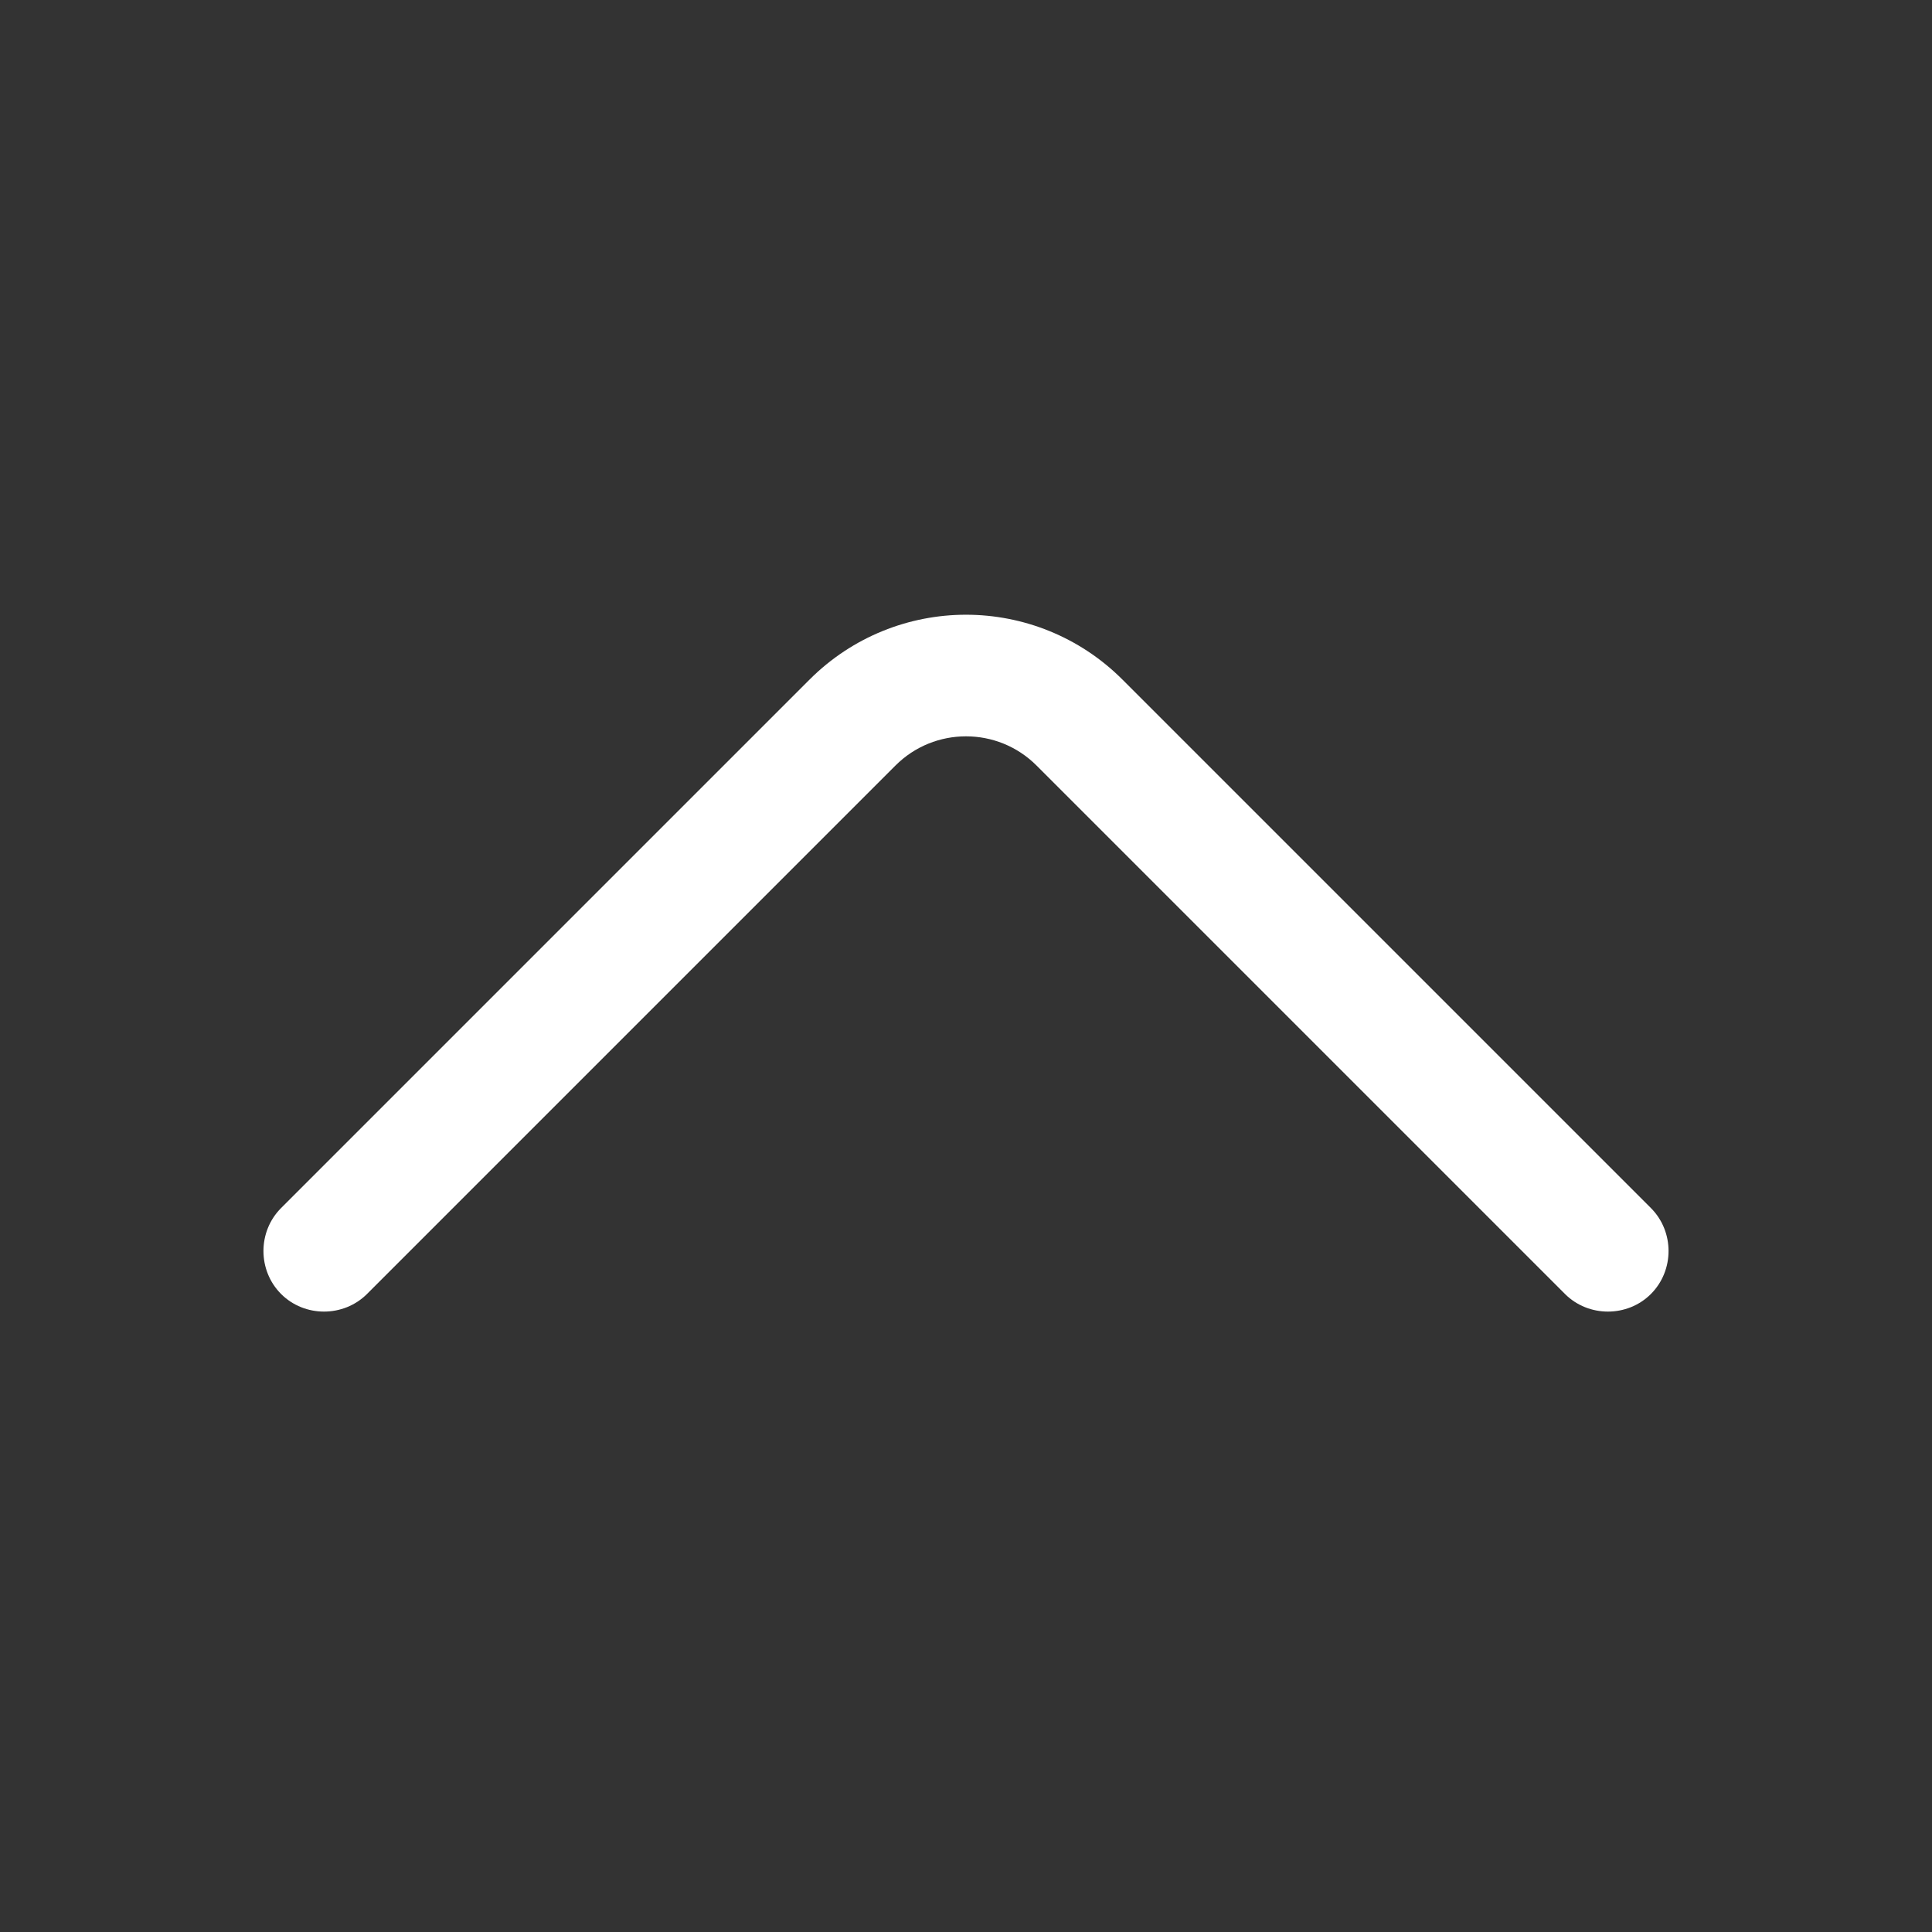 <svg width="22" height="22" viewBox="0 0 22 22" fill="none" xmlns="http://www.w3.org/2000/svg">
<rect x="0" y="0" width="22" height="22" fill="#333333" stroke="none"/>
<path d="M11 7C11.646 7 12.292 7.249 12.781 7.738L18.799 13.756C19.067 14.024 19.067 14.467 18.799 14.735C18.532 15.002 18.088 15.002 17.821 14.735L11.803 8.717C11.36 8.274 10.64 8.274 10.197 8.717L4.179 14.735C3.911 15.002 3.468 15.002 3.201 14.735C2.933 14.467 2.933 14.024 3.201 13.756L9.219 7.738C9.708 7.249 10.354 7 11 7Z" fill="white"/>
</svg>

